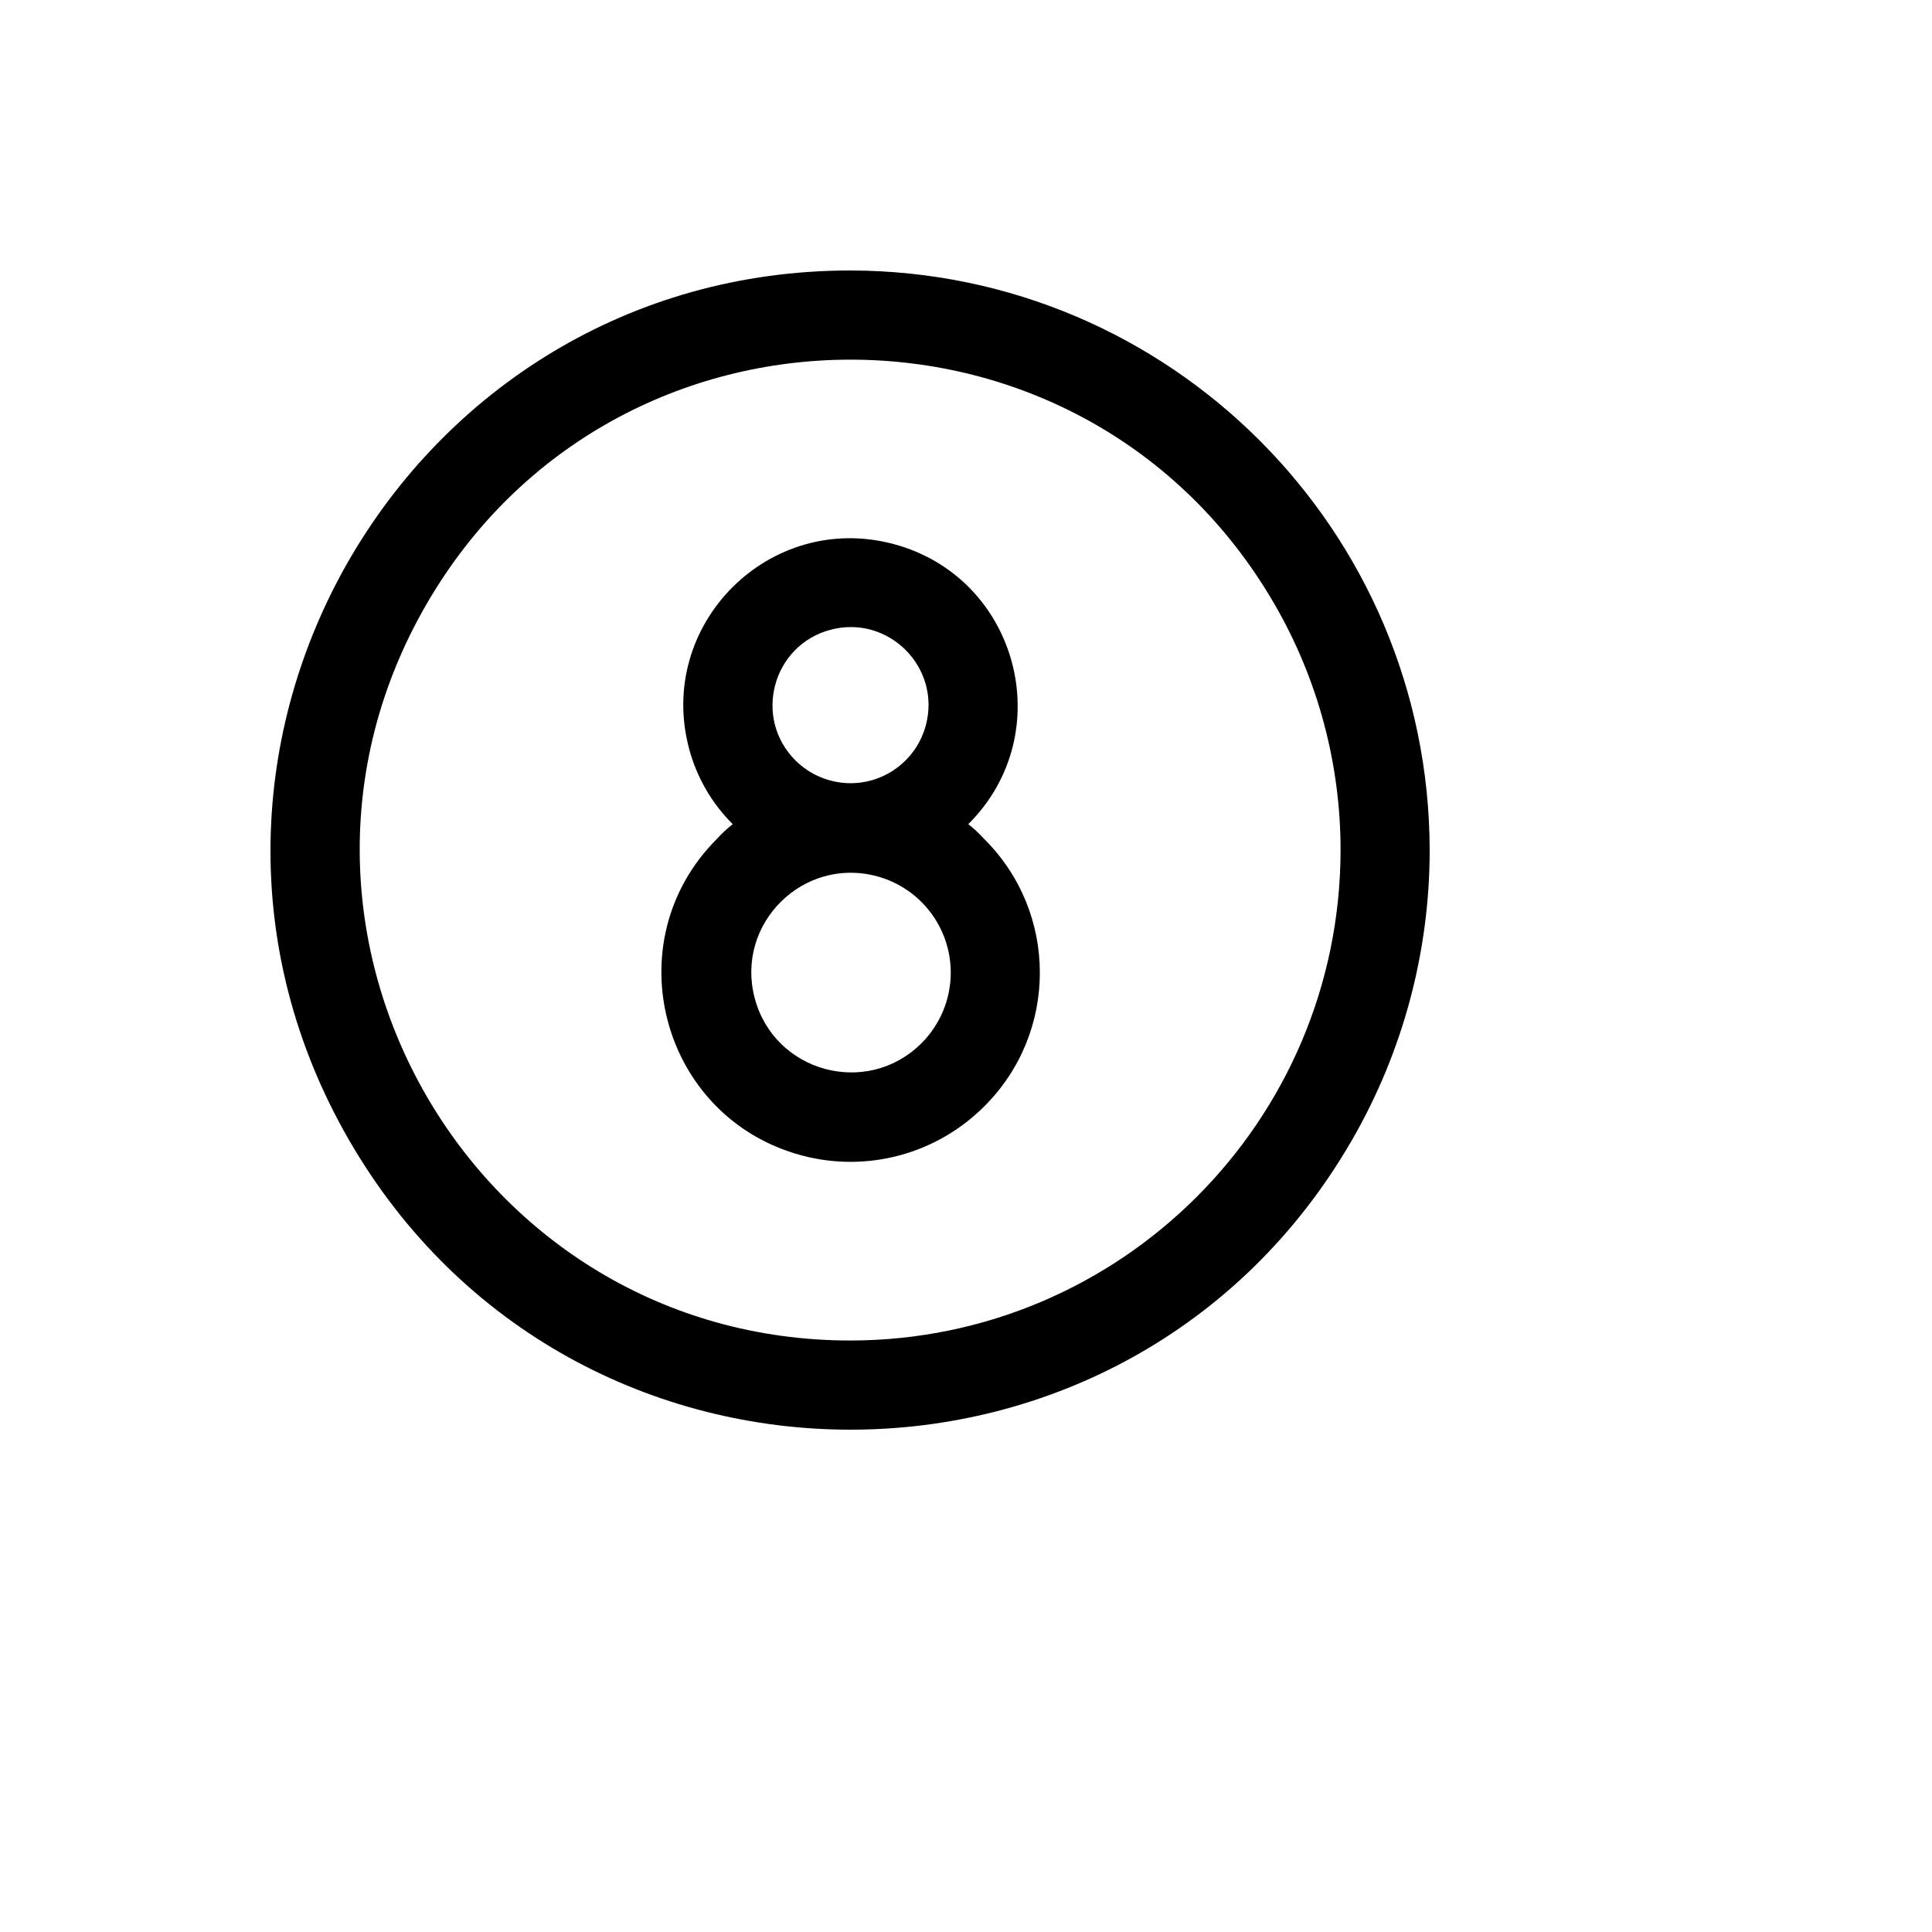 <svg xmlns="http://www.w3.org/2000/svg" version="1.1" xmlns:xlink="http://www.w3.org/1999/xlink" width="100%" height="100%" id="svgWorkerArea" viewBox="-25 -25 625 625" xmlns:idraw="https://idraw.muisca.co" style="background: white;"><defs id="defsdoc"><pattern id="patternBool" x="0" y="0" width="10" height="10" patternUnits="userSpaceOnUse" patternTransform="rotate(35)"><circle cx="5" cy="5" r="4" style="stroke: none;fill: #ff000070;"></circle></pattern></defs><g id="fileImp-806540297" class="cosito"><path id="pathImp-145045910" class="grouped" d="M250.14 62.5C105.91 62.5 15.766 218.75 87.881 343.75 159.996 468.75 340.283 468.75 412.398 343.75 428.843 315.247 437.5 282.913 437.5 250 437.302 146.529 353.534 62.698 250.14 62.5 250.14 62.5 250.14 62.5 250.14 62.5M250.14 408.654C128.099 408.654 51.823 276.442 112.844 170.673 173.864 64.904 326.415 64.904 387.435 170.673 401.35 194.792 408.675 222.15 408.675 250 408.576 337.581 337.655 408.555 250.14 408.654 250.14 408.654 250.14 408.654 250.14 408.654M288.152 241.526C288.152 241.526 288.332 241.526 288.332 241.526 317.77 212.104 304.341 161.824 264.16 151.023 223.98 140.222 187.183 177 197.926 217.224 200.382 226.418 205.218 234.801 211.947 241.526 211.947 241.526 212.127 241.526 212.127 241.526 210.257 243.005 208.51 244.633 206.903 246.394 173.619 279.703 188.847 336.579 234.314 348.77 255.415 354.429 277.93 348.391 293.377 332.933 317.397 309.095 317.397 270.232 293.377 246.394 291.77 244.633 290.023 243.005 288.152 241.526 288.152 241.526 288.152 241.526 288.152 241.526M232.304 220.974C218.575 207.235 224.855 183.775 243.609 178.745 262.363 173.715 279.524 190.888 274.5 209.656 271.547 220.691 261.555 228.364 250.14 228.365 243.454 228.346 237.046 225.69 232.304 220.974 232.304 220.974 232.304 220.974 232.304 220.974M273.019 312.56C255.387 330.047 225.451 321.875 219.134 297.85 212.817 273.825 234.857 251.966 258.807 258.504 272.844 262.336 282.579 275.102 282.567 289.663 282.561 298.264 279.124 306.506 273.019 312.56 273.019 312.56 273.019 312.56 273.019 312.56"></path></g></svg>